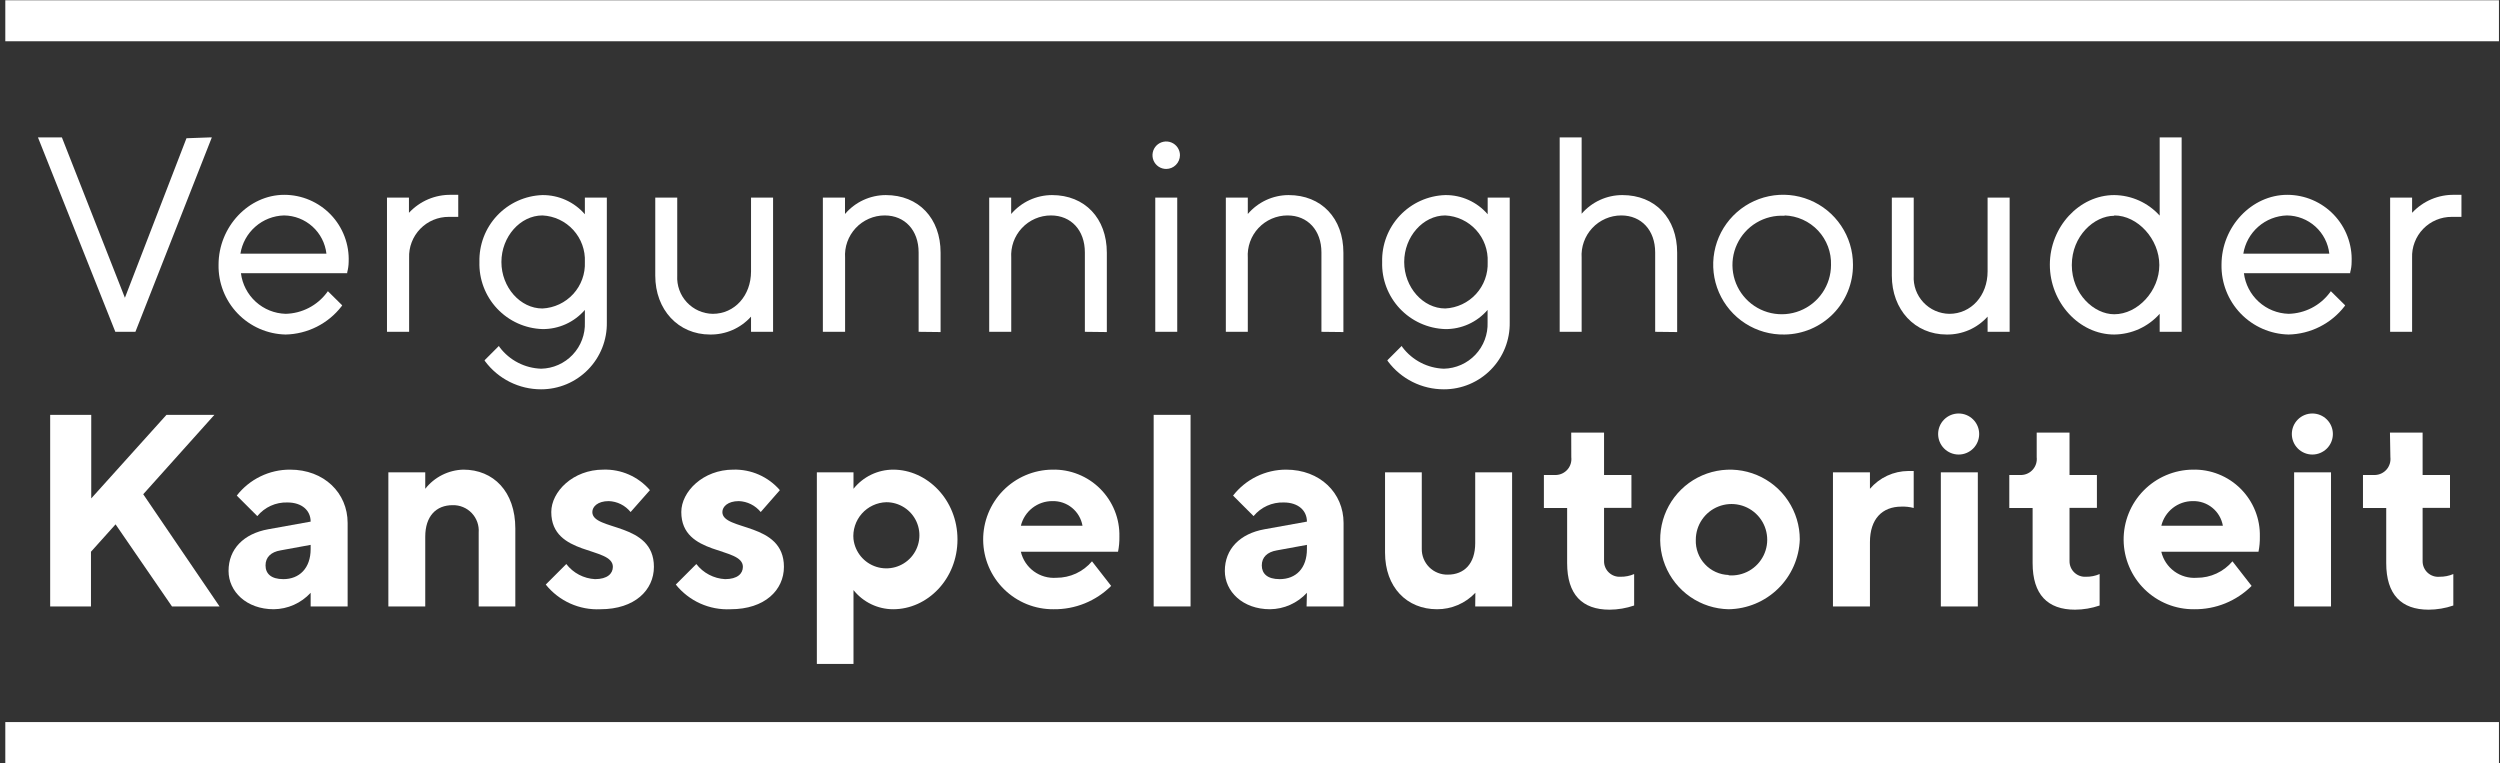 <?xml version="1.0" encoding="UTF-8"?> <svg xmlns="http://www.w3.org/2000/svg" width="131" height="40" viewBox="0 0 131 40" fill="none"><rect x="0" y="0" width="131" height="40" fill="#333333" stroke="none"/><g clip-path="url(#clip0_20901_50322)"><path d="M6.043 17.387L1.989 7.2H3.243L6.545 15.604L9.771 7.244L10.989 7.2H11.1L7.096 17.387H6.043Z" fill="white"></path><path d="M14.967 17.529C14.016 17.509 13.112 17.113 12.453 16.427C11.794 15.741 11.434 14.822 11.452 13.871C11.452 11.884 13.03 10.209 14.896 10.209C15.352 10.209 15.802 10.301 16.221 10.48C16.64 10.659 17.018 10.921 17.334 11.249C17.649 11.578 17.894 11.967 18.055 12.394C18.216 12.82 18.289 13.274 18.27 13.729C18.267 13.911 18.242 14.091 18.194 14.267V14.316H12.625C12.697 14.892 12.973 15.423 13.402 15.813C13.832 16.204 14.387 16.428 14.967 16.444C15.388 16.435 15.801 16.329 16.175 16.137C16.549 15.945 16.875 15.67 17.127 15.333L17.181 15.258L17.932 16L17.896 16.053C17.549 16.502 17.105 16.867 16.599 17.122C16.092 17.378 15.535 17.517 14.967 17.529ZM17.105 13.293C17.042 12.746 16.782 12.24 16.373 11.871C15.964 11.502 15.434 11.295 14.883 11.289C14.328 11.304 13.796 11.512 13.379 11.879C12.961 12.245 12.685 12.745 12.598 13.293H17.105Z" fill="white"></path><path d="M20.278 17.387V10.355H21.429V11.151C21.712 10.846 22.056 10.604 22.439 10.441C22.822 10.279 23.236 10.2 23.652 10.209H24.012V11.364H23.518C23.239 11.362 22.962 11.417 22.704 11.525C22.447 11.633 22.214 11.792 22.019 11.993C21.825 12.194 21.673 12.431 21.573 12.693C21.473 12.953 21.427 13.232 21.438 13.511V17.387H20.278Z" fill="white"></path><path d="M28.354 20.4C27.784 20.401 27.223 20.268 26.713 20.014C26.204 19.759 25.761 19.389 25.42 18.933L25.389 18.88L26.14 18.129L26.189 18.204C26.445 18.54 26.771 18.814 27.146 19.006C27.52 19.199 27.933 19.306 28.354 19.32C28.665 19.314 28.971 19.246 29.256 19.119C29.54 18.993 29.797 18.812 30.01 18.585C30.224 18.359 30.39 18.093 30.499 17.801C30.609 17.51 30.659 17.2 30.647 16.889V16.24C30.371 16.558 30.03 16.813 29.646 16.987C29.263 17.16 28.846 17.248 28.425 17.244C27.521 17.214 26.667 16.828 26.048 16.169C25.429 15.51 25.096 14.633 25.122 13.729C25.099 12.827 25.432 11.952 26.051 11.295C26.67 10.638 27.523 10.252 28.425 10.222C28.846 10.219 29.263 10.307 29.646 10.48C30.03 10.654 30.371 10.908 30.647 11.227V10.356H31.798V16.889C31.807 17.347 31.724 17.802 31.555 18.228C31.386 18.653 31.134 19.041 30.813 19.368C30.492 19.695 30.11 19.954 29.687 20.132C29.265 20.309 28.812 20.4 28.354 20.4ZM28.425 11.289C27.26 11.289 26.274 12.405 26.274 13.729C26.274 15.053 27.26 16.165 28.425 16.165C29.042 16.134 29.622 15.861 30.038 15.405C30.455 14.949 30.674 14.346 30.647 13.729C30.675 13.111 30.456 12.507 30.04 12.05C29.623 11.592 29.043 11.319 28.425 11.289Z" fill="white"></path><path d="M37.207 17.529C35.54 17.529 34.336 16.231 34.336 14.444V10.356H35.487V14.444C35.473 14.699 35.51 14.954 35.597 15.195C35.683 15.435 35.818 15.655 35.992 15.842C36.166 16.028 36.376 16.178 36.609 16.282C36.842 16.385 37.094 16.441 37.349 16.445C38.492 16.445 39.354 15.493 39.354 14.222V10.356H40.509V17.387H39.354V16.591C39.084 16.892 38.752 17.131 38.382 17.293C38.012 17.454 37.611 17.535 37.207 17.529Z" fill="white"></path><path d="M48.136 17.387V13.227C48.136 12.067 47.416 11.289 46.358 11.289C46.073 11.289 45.791 11.348 45.53 11.462C45.269 11.576 45.034 11.742 44.839 11.95C44.645 12.159 44.495 12.405 44.399 12.673C44.303 12.941 44.264 13.227 44.283 13.511V17.387H43.118V10.355H44.278V11.213C44.542 10.903 44.869 10.654 45.238 10.483C45.607 10.312 46.009 10.223 46.416 10.222C48.136 10.222 49.287 11.435 49.287 13.24V17.4L48.136 17.387Z" fill="white"></path><path d="M56.847 17.387V13.227C56.847 12.067 56.127 11.289 55.069 11.289C54.784 11.289 54.502 11.347 54.24 11.461C53.978 11.575 53.743 11.741 53.548 11.949C53.353 12.157 53.203 12.403 53.106 12.672C53.011 12.941 52.971 13.226 52.989 13.511V17.387H51.834V10.355H52.985V11.213C53.249 10.903 53.578 10.654 53.947 10.483C54.317 10.312 54.72 10.223 55.127 10.222C56.843 10.222 57.998 11.435 57.998 13.24V17.4L56.847 17.387Z" fill="white"></path><path d="M60.536 17.387V10.356H61.687V17.387H60.536ZM61.11 8.853C60.967 8.853 60.828 8.811 60.71 8.732C60.591 8.653 60.499 8.54 60.444 8.409C60.39 8.277 60.376 8.133 60.404 7.993C60.431 7.853 60.5 7.725 60.6 7.624C60.701 7.524 60.83 7.455 60.969 7.427C61.109 7.399 61.254 7.414 61.385 7.468C61.517 7.523 61.629 7.615 61.708 7.733C61.787 7.852 61.83 7.991 61.83 8.133C61.828 8.324 61.752 8.506 61.617 8.641C61.483 8.776 61.3 8.852 61.11 8.853Z" fill="white"></path><path d="M69.243 17.387V13.227C69.243 12.067 68.523 11.289 67.465 11.289C67.18 11.289 66.897 11.347 66.635 11.461C66.374 11.575 66.138 11.741 65.943 11.949C65.748 12.157 65.598 12.403 65.502 12.672C65.406 12.941 65.366 13.226 65.385 13.511V17.387H64.234V10.355H65.385V11.213C65.649 10.904 65.976 10.655 66.345 10.483C66.714 10.312 67.116 10.223 67.523 10.222C69.243 10.222 70.394 11.435 70.394 13.24V17.4L69.243 17.387Z" fill="white"></path><path d="M75.66 20.4C75.091 20.401 74.529 20.27 74.02 20.015C73.51 19.76 73.068 19.39 72.727 18.933L72.696 18.88L73.447 18.129L73.496 18.204C73.751 18.54 74.078 18.813 74.452 19.006C74.827 19.199 75.239 19.306 75.66 19.32C75.971 19.313 76.277 19.244 76.561 19.118C76.845 18.992 77.101 18.81 77.314 18.584C77.527 18.358 77.693 18.091 77.802 17.8C77.911 17.509 77.961 17.199 77.949 16.889V16.24C77.674 16.559 77.333 16.815 76.949 16.988C76.565 17.162 76.148 17.249 75.727 17.244C74.824 17.214 73.969 16.827 73.35 16.169C72.731 15.51 72.398 14.633 72.425 13.729C72.401 12.826 72.735 11.95 73.355 11.293C73.974 10.636 74.829 10.251 75.731 10.222C76.153 10.217 76.57 10.305 76.954 10.479C77.338 10.652 77.679 10.907 77.954 11.227V10.356H79.109V16.889C79.118 17.347 79.035 17.803 78.866 18.229C78.697 18.654 78.444 19.042 78.123 19.369C77.802 19.696 77.418 19.956 76.995 20.133C76.573 20.31 76.119 20.401 75.66 20.4ZM75.731 11.289C74.567 11.289 73.58 12.404 73.58 13.729C73.58 15.053 74.567 16.164 75.731 16.164C76.349 16.134 76.929 15.861 77.345 15.405C77.761 14.949 77.98 14.346 77.954 13.729C77.981 13.111 77.763 12.507 77.347 12.05C76.93 11.592 76.349 11.319 75.731 11.289Z" fill="white"></path><path d="M86.731 17.387V13.227C86.731 12.067 86.011 11.289 84.954 11.289C84.669 11.289 84.387 11.348 84.126 11.462C83.864 11.576 83.629 11.742 83.435 11.95C83.24 12.159 83.09 12.405 82.995 12.673C82.899 12.941 82.859 13.227 82.878 13.511V17.387H81.727V7.2H82.878V11.2C83.142 10.893 83.47 10.647 83.838 10.478C84.206 10.309 84.606 10.222 85.011 10.222C86.731 10.222 87.883 11.435 87.883 13.24V17.4L86.731 17.387Z" fill="white"></path><path d="M93.509 17.529C92.782 17.544 92.066 17.342 91.454 16.948C90.842 16.555 90.361 15.988 90.072 15.32C89.783 14.652 89.7 13.913 89.833 13.198C89.966 12.483 90.309 11.823 90.819 11.303C91.328 10.784 91.981 10.428 92.694 10.281C93.406 10.134 94.147 10.202 94.82 10.478C95.494 10.753 96.07 11.223 96.475 11.828C96.881 12.432 97.097 13.143 97.096 13.871C97.104 14.831 96.731 15.756 96.059 16.442C95.386 17.127 94.47 17.518 93.509 17.529ZM93.509 11.307C92.993 11.277 92.48 11.403 92.037 11.669C91.593 11.934 91.24 12.326 91.022 12.795C90.803 13.263 90.731 13.787 90.814 14.297C90.896 14.807 91.129 15.28 91.484 15.656C91.839 16.032 92.298 16.293 92.802 16.405C93.307 16.517 93.833 16.476 94.314 16.285C94.794 16.095 95.207 15.765 95.497 15.338C95.788 14.91 95.944 14.406 95.945 13.889C95.956 13.558 95.902 13.228 95.786 12.919C95.669 12.609 95.493 12.325 95.267 12.083C95.04 11.842 94.769 11.647 94.467 11.511C94.165 11.375 93.84 11.299 93.509 11.289V11.307Z" fill="white"></path><path d="M102.003 17.529C100.336 17.529 99.132 16.231 99.132 14.444V10.356H100.279V14.444C100.264 14.7 100.301 14.955 100.388 15.196C100.475 15.436 100.61 15.656 100.785 15.843C100.959 16.03 101.17 16.18 101.403 16.283C101.637 16.386 101.89 16.441 102.145 16.445C103.287 16.445 104.15 15.493 104.15 14.222V10.356H105.305V17.387H104.15V16.591C103.879 16.892 103.548 17.131 103.178 17.293C102.808 17.454 102.407 17.535 102.003 17.529Z" fill="white"></path><path d="M110.785 17.529C108.954 17.529 107.412 15.853 107.412 13.871C107.412 11.889 108.954 10.222 110.785 10.222C111.235 10.227 111.679 10.325 112.089 10.51C112.499 10.695 112.866 10.963 113.167 11.298V7.2H114.318V17.387H113.167V16.444C112.868 16.781 112.501 17.052 112.091 17.239C111.681 17.425 111.236 17.524 110.785 17.529ZM110.785 11.307C109.732 11.307 108.563 12.369 108.563 13.889C108.563 15.409 109.732 16.467 110.785 16.467C112.021 16.467 113.149 15.24 113.149 13.889C113.149 12.538 112.021 11.289 110.785 11.289V11.307Z" fill="white"></path><path d="M119.923 17.529C118.972 17.509 118.068 17.113 117.409 16.427C116.75 15.741 116.39 14.822 116.407 13.871C116.407 11.884 117.985 10.209 119.852 10.209C120.307 10.209 120.758 10.301 121.177 10.48C121.596 10.659 121.974 10.921 122.289 11.249C122.604 11.578 122.85 11.967 123.01 12.394C123.171 12.82 123.244 13.274 123.225 13.729C123.225 13.911 123.2 14.092 123.15 14.267V14.316H117.581C117.653 14.892 117.928 15.423 118.358 15.813C118.787 16.204 119.343 16.428 119.923 16.444C120.344 16.435 120.756 16.329 121.131 16.137C121.505 15.945 121.83 15.67 122.083 15.333L122.136 15.258L122.887 16L122.852 16.053C122.504 16.502 122.061 16.867 121.554 17.122C121.048 17.378 120.49 17.517 119.923 17.529ZM122.056 13.293C121.994 12.745 121.734 12.239 121.325 11.87C120.916 11.501 120.385 11.294 119.834 11.289C119.28 11.306 118.748 11.515 118.332 11.88C117.915 12.246 117.638 12.746 117.55 13.293H122.056Z" fill="white"></path><path d="M125.243 17.387V10.355H126.394V11.151C126.676 10.846 127.021 10.604 127.404 10.441C127.787 10.279 128.2 10.2 128.616 10.209H128.98V11.364H128.474C128.194 11.362 127.918 11.417 127.66 11.525C127.402 11.633 127.169 11.792 126.975 11.993C126.78 12.194 126.629 12.431 126.529 12.693C126.429 12.953 126.383 13.232 126.394 13.511V17.387H125.243Z" fill="white"></path><path d="M4.781 26.116L8.723 21.738H11.234L7.505 25.898L11.505 31.778H9.012L6.056 27.476L4.767 28.911V31.778H2.629V21.738H4.781V26.116Z" fill="white"></path><path d="M16.278 31.062C16.032 31.33 15.733 31.545 15.401 31.693C15.068 31.842 14.709 31.92 14.345 31.924C12.909 31.924 11.976 30.991 11.976 29.916C11.976 28.769 12.767 27.965 14.056 27.733L16.278 27.333C16.278 26.76 15.834 26.329 15.06 26.329C14.76 26.32 14.462 26.379 14.188 26.503C13.915 26.627 13.674 26.812 13.483 27.044L12.407 25.969C12.738 25.543 13.162 25.199 13.647 24.964C14.131 24.728 14.664 24.606 15.203 24.609C16.98 24.609 18.216 25.827 18.216 27.404V31.778H16.278V31.062ZM16.278 28.769V28.551L14.7 28.84C14.198 28.924 13.914 29.2 13.914 29.627C13.914 30.053 14.198 30.347 14.847 30.347C15.683 30.347 16.278 29.778 16.278 28.769Z" fill="white"></path><path d="M22.283 25.613C22.521 25.309 22.824 25.062 23.169 24.888C23.514 24.715 23.892 24.619 24.279 24.609C25.856 24.609 27.003 25.756 27.003 27.693V31.778H25.083V27.907C25.097 27.721 25.072 27.533 25.01 27.358C24.947 27.182 24.849 27.021 24.72 26.885C24.591 26.75 24.436 26.643 24.263 26.572C24.091 26.5 23.905 26.466 23.718 26.471C22.856 26.471 22.283 27.044 22.283 28.124V31.778H20.35V24.751H22.283V25.613Z" fill="white"></path><path d="M33.043 26.831C32.904 26.659 32.73 26.518 32.532 26.419C32.334 26.32 32.117 26.265 31.896 26.258C31.323 26.258 31.038 26.547 31.038 26.831C31.038 27.835 34.265 27.333 34.265 29.702C34.265 30.92 33.26 31.924 31.465 31.924C30.919 31.951 30.374 31.847 29.876 31.622C29.378 31.397 28.94 31.058 28.598 30.631L29.674 29.555C29.853 29.788 30.08 29.98 30.34 30.116C30.601 30.253 30.887 30.331 31.18 30.347C31.825 30.347 32.114 30.058 32.114 29.702C32.114 28.622 28.887 29.155 28.887 26.831C28.887 25.756 30.034 24.609 31.611 24.609C32.074 24.593 32.533 24.682 32.956 24.868C33.379 25.055 33.755 25.333 34.056 25.684L33.043 26.831Z" fill="white"></path><path d="M39.861 26.831C39.721 26.659 39.547 26.519 39.349 26.42C39.151 26.322 38.935 26.266 38.714 26.258C38.141 26.258 37.852 26.547 37.852 26.831C37.852 27.835 41.078 27.333 41.078 29.702C41.078 30.92 40.074 31.924 38.283 31.924C37.736 31.951 37.191 31.847 36.692 31.623C36.193 31.398 35.754 31.058 35.412 30.631L36.487 29.555C36.667 29.788 36.894 29.979 37.154 30.115C37.414 30.252 37.701 30.331 37.994 30.347C38.643 30.347 38.927 30.058 38.927 29.702C38.927 28.622 35.7 29.155 35.7 26.831C35.7 25.756 36.847 24.609 38.425 24.609C38.886 24.596 39.344 24.686 39.766 24.872C40.188 25.058 40.563 25.335 40.865 25.684L39.861 26.831Z" fill="white"></path><path d="M44.723 30.92V34.791H42.803V24.751H44.723V25.613C44.972 25.301 45.288 25.048 45.648 24.874C46.008 24.7 46.403 24.61 46.803 24.609C48.581 24.609 50.172 26.187 50.172 28.267C50.172 30.347 48.594 31.924 46.803 31.924C46.403 31.924 46.008 31.833 45.648 31.659C45.288 31.485 44.972 31.233 44.723 30.92ZM44.723 28.253C44.762 28.585 44.897 28.898 45.11 29.156C45.323 29.413 45.606 29.603 45.925 29.703C46.244 29.803 46.585 29.808 46.907 29.719C47.229 29.63 47.519 29.449 47.74 29.2C47.962 28.95 48.107 28.641 48.157 28.311C48.208 27.98 48.162 27.642 48.025 27.338C47.888 27.033 47.665 26.774 47.385 26.593C47.104 26.412 46.777 26.315 46.443 26.316C46.199 26.322 45.959 26.379 45.738 26.483C45.517 26.586 45.32 26.734 45.158 26.917C44.997 27.1 44.875 27.314 44.8 27.547C44.725 27.779 44.699 28.024 44.723 28.267V28.253Z" fill="white"></path><path d="M53.492 28.911C53.589 29.323 53.83 29.687 54.171 29.937C54.512 30.187 54.932 30.307 55.354 30.276C55.709 30.277 56.06 30.2 56.383 30.052C56.705 29.902 56.991 29.685 57.221 29.413L58.225 30.702C57.829 31.096 57.359 31.407 56.841 31.617C56.324 31.827 55.77 31.931 55.212 31.924C54.731 31.929 54.255 31.839 53.809 31.66C53.364 31.48 52.958 31.215 52.615 30.878C52.272 30.542 51.998 30.141 51.81 29.699C51.622 29.257 51.523 28.782 51.518 28.302C51.514 27.822 51.604 27.345 51.783 26.9C51.963 26.454 52.228 26.048 52.564 25.705C52.901 25.362 53.301 25.089 53.743 24.901C54.185 24.713 54.66 24.613 55.141 24.609C55.605 24.597 56.068 24.68 56.499 24.853C56.931 25.025 57.323 25.284 57.652 25.613C57.981 25.942 58.239 26.334 58.412 26.765C58.585 27.197 58.668 27.66 58.656 28.124C58.661 28.388 58.637 28.652 58.585 28.911H53.492ZM53.492 27.547H56.723C56.658 27.178 56.463 26.846 56.173 26.609C55.884 26.372 55.519 26.248 55.145 26.258C54.763 26.256 54.393 26.384 54.093 26.619C53.792 26.855 53.581 27.185 53.492 27.555V27.547Z" fill="white"></path><path d="M62.385 31.778H60.452V21.738H62.385V31.778Z" fill="white"></path><path d="M68.483 31.062C68.237 31.33 67.938 31.545 67.605 31.693C67.273 31.842 66.914 31.92 66.55 31.924C65.114 31.924 64.181 30.991 64.181 29.916C64.181 28.769 64.972 27.964 66.261 27.733L68.483 27.333C68.483 26.76 68.038 26.329 67.265 26.329C66.965 26.32 66.667 26.379 66.393 26.503C66.12 26.627 65.878 26.812 65.687 27.044L64.612 25.969C64.941 25.546 65.362 25.203 65.843 24.968C66.325 24.732 66.854 24.609 67.39 24.609C69.167 24.609 70.403 25.827 70.403 27.404V31.778H68.465L68.483 31.062ZM68.483 28.769V28.551L66.905 28.84C66.403 28.924 66.118 29.2 66.118 29.627C66.118 30.053 66.403 30.347 67.052 30.347C67.91 30.347 68.483 29.778 68.483 28.769Z" fill="white"></path><path d="M77.309 31.062C77.052 31.336 76.74 31.553 76.394 31.702C76.049 31.85 75.677 31.926 75.301 31.924C73.723 31.924 72.576 30.778 72.576 28.956V24.751H74.501V28.751C74.497 28.931 74.53 29.11 74.597 29.277C74.665 29.444 74.765 29.595 74.892 29.723C75.02 29.85 75.172 29.95 75.339 30.016C75.506 30.083 75.685 30.115 75.865 30.111C76.723 30.111 77.301 29.538 77.301 28.462V24.751H79.234V31.778H77.301L77.309 31.062Z" fill="white"></path><path d="M82.332 22.667H84.052V24.889H85.487V26.613H84.052V29.409C84.051 29.52 84.074 29.63 84.118 29.732C84.162 29.834 84.226 29.926 84.307 30.002C84.388 30.078 84.483 30.137 84.587 30.175C84.692 30.213 84.803 30.229 84.914 30.222C85.16 30.226 85.404 30.178 85.629 30.08V31.729C85.214 31.871 84.779 31.945 84.34 31.947C82.905 31.947 82.118 31.155 82.118 29.507V26.618H80.9V24.889H81.545C81.659 24.884 81.771 24.855 81.874 24.804C81.976 24.754 82.068 24.683 82.142 24.596C82.216 24.509 82.272 24.407 82.305 24.298C82.338 24.189 82.349 24.074 82.336 23.96L82.332 22.667Z" fill="white"></path><path d="M90.58 31.924C89.86 31.91 89.16 31.684 88.568 31.274C87.976 30.863 87.518 30.287 87.252 29.618C86.986 28.948 86.924 28.215 87.073 27.511C87.222 26.806 87.576 26.161 88.09 25.656C88.604 25.152 89.256 24.81 89.964 24.675C90.671 24.539 91.403 24.616 92.067 24.895C92.731 25.174 93.299 25.642 93.697 26.242C94.096 26.842 94.309 27.546 94.309 28.267C94.276 29.239 93.871 30.16 93.176 30.841C92.482 31.522 91.553 31.91 90.58 31.924ZM90.58 30.147C90.956 30.177 91.332 30.093 91.659 29.907C91.986 29.72 92.249 29.439 92.414 29.101C92.579 28.762 92.638 28.381 92.582 28.009C92.528 27.636 92.362 27.289 92.106 27.012C91.85 26.735 91.517 26.542 91.15 26.458C90.783 26.374 90.399 26.402 90.049 26.54C89.698 26.677 89.397 26.917 89.185 27.229C88.973 27.54 88.86 27.908 88.86 28.285C88.851 28.519 88.889 28.752 88.971 28.972C89.052 29.192 89.177 29.393 89.337 29.564C89.496 29.736 89.689 29.874 89.902 29.971C90.116 30.068 90.346 30.122 90.58 30.129V30.147Z" fill="white"></path><path d="M100.278 26.618C100.068 26.563 99.851 26.539 99.634 26.547C98.63 26.547 97.985 27.191 97.985 28.409V31.778H96.047V24.751H97.985V25.613C98.234 25.323 98.541 25.089 98.888 24.928C99.235 24.767 99.612 24.683 99.994 24.68H100.278V26.618Z" fill="white"></path><path d="M102.634 23.818C102.348 23.818 102.075 23.704 101.873 23.503C101.671 23.301 101.558 23.027 101.558 22.742C101.558 22.457 101.671 22.183 101.873 21.982C102.075 21.78 102.348 21.667 102.634 21.667C102.919 21.667 103.192 21.78 103.394 21.982C103.596 22.183 103.709 22.457 103.709 22.742C103.709 23.027 103.596 23.301 103.394 23.503C103.192 23.704 102.919 23.818 102.634 23.818ZM103.638 31.778H101.7V24.751H103.638V31.778Z" fill="white"></path><path d="M106.723 22.667H108.443V24.889H109.878V26.613H108.443V29.409C108.442 29.52 108.465 29.63 108.509 29.732C108.553 29.834 108.617 29.926 108.698 30.002C108.779 30.078 108.874 30.137 108.979 30.175C109.083 30.213 109.194 30.229 109.305 30.222C109.551 30.226 109.795 30.178 110.02 30.08V31.729C109.606 31.871 109.17 31.945 108.732 31.947C107.296 31.947 106.509 31.155 106.509 29.507V26.618H105.287V24.889H105.936C106.05 24.883 106.161 24.854 106.263 24.803C106.366 24.753 106.456 24.681 106.53 24.594C106.604 24.507 106.659 24.406 106.692 24.297C106.725 24.188 106.736 24.073 106.723 23.96V22.667Z" fill="white"></path><path d="M113.252 28.911C113.349 29.324 113.591 29.688 113.933 29.938C114.275 30.188 114.696 30.308 115.118 30.276C115.473 30.277 115.824 30.2 116.145 30.051C116.467 29.902 116.752 29.684 116.981 29.413L117.985 30.702C117.589 31.096 117.119 31.407 116.602 31.617C116.084 31.827 115.53 31.931 114.972 31.924C114.491 31.929 114.015 31.839 113.569 31.66C113.124 31.48 112.718 31.215 112.375 30.878C112.032 30.542 111.759 30.141 111.571 29.699C111.382 29.257 111.283 28.782 111.278 28.302C111.274 27.822 111.364 27.345 111.543 26.9C111.723 26.454 111.988 26.048 112.325 25.705C112.661 25.362 113.062 25.089 113.504 24.901C113.946 24.713 114.42 24.613 114.901 24.609C115.366 24.597 115.828 24.68 116.26 24.853C116.691 25.025 117.084 25.284 117.412 25.613C117.741 25.942 118 26.334 118.172 26.765C118.345 27.197 118.428 27.66 118.416 28.124C118.421 28.388 118.397 28.652 118.345 28.911H113.252ZM113.252 27.547H116.478C116.414 27.178 116.219 26.846 115.929 26.609C115.639 26.372 115.275 26.248 114.901 26.258C114.52 26.257 114.15 26.385 113.851 26.62C113.552 26.856 113.341 27.185 113.252 27.555V27.547Z" fill="white"></path><path d="M121.167 23.818C120.882 23.818 120.609 23.704 120.407 23.503C120.205 23.301 120.092 23.027 120.092 22.742C120.092 22.457 120.205 22.183 120.407 21.982C120.609 21.78 120.882 21.667 121.167 21.667C121.453 21.667 121.726 21.78 121.928 21.982C122.13 22.183 122.243 22.457 122.243 22.742C122.243 23.027 122.13 23.301 121.928 23.503C121.726 23.704 121.453 23.818 121.167 23.818ZM122.145 31.778H120.212V24.751H122.145V31.778Z" fill="white"></path><path d="M125.234 22.667H126.945V24.889H128.38V26.613H126.945V29.409C126.944 29.522 126.968 29.635 127.013 29.739C127.059 29.843 127.125 29.936 127.209 30.012C127.293 30.089 127.392 30.147 127.499 30.183C127.607 30.22 127.721 30.233 127.834 30.222C128.081 30.225 128.326 30.177 128.554 30.08V31.729C128.137 31.872 127.7 31.945 127.26 31.947C125.829 31.947 125.038 31.155 125.038 29.507V26.618H123.82V24.889H124.465C124.579 24.884 124.691 24.855 124.794 24.804C124.896 24.754 124.988 24.683 125.062 24.596C125.136 24.509 125.191 24.407 125.225 24.298C125.258 24.189 125.269 24.074 125.256 23.96L125.234 22.667Z" fill="white"></path><path d="M130.945 37.836H0.278V39.987H130.945V37.836Z" fill="white"></path><path d="M130.945 0.013H0.278V2.164H130.945V0.013Z" fill="white"></path></g><defs><clipPath id="clip0_20901_50322"><rect width="130.667" height="40" fill="white" transform="translate(0.278)"></rect></clipPath></defs></svg> 